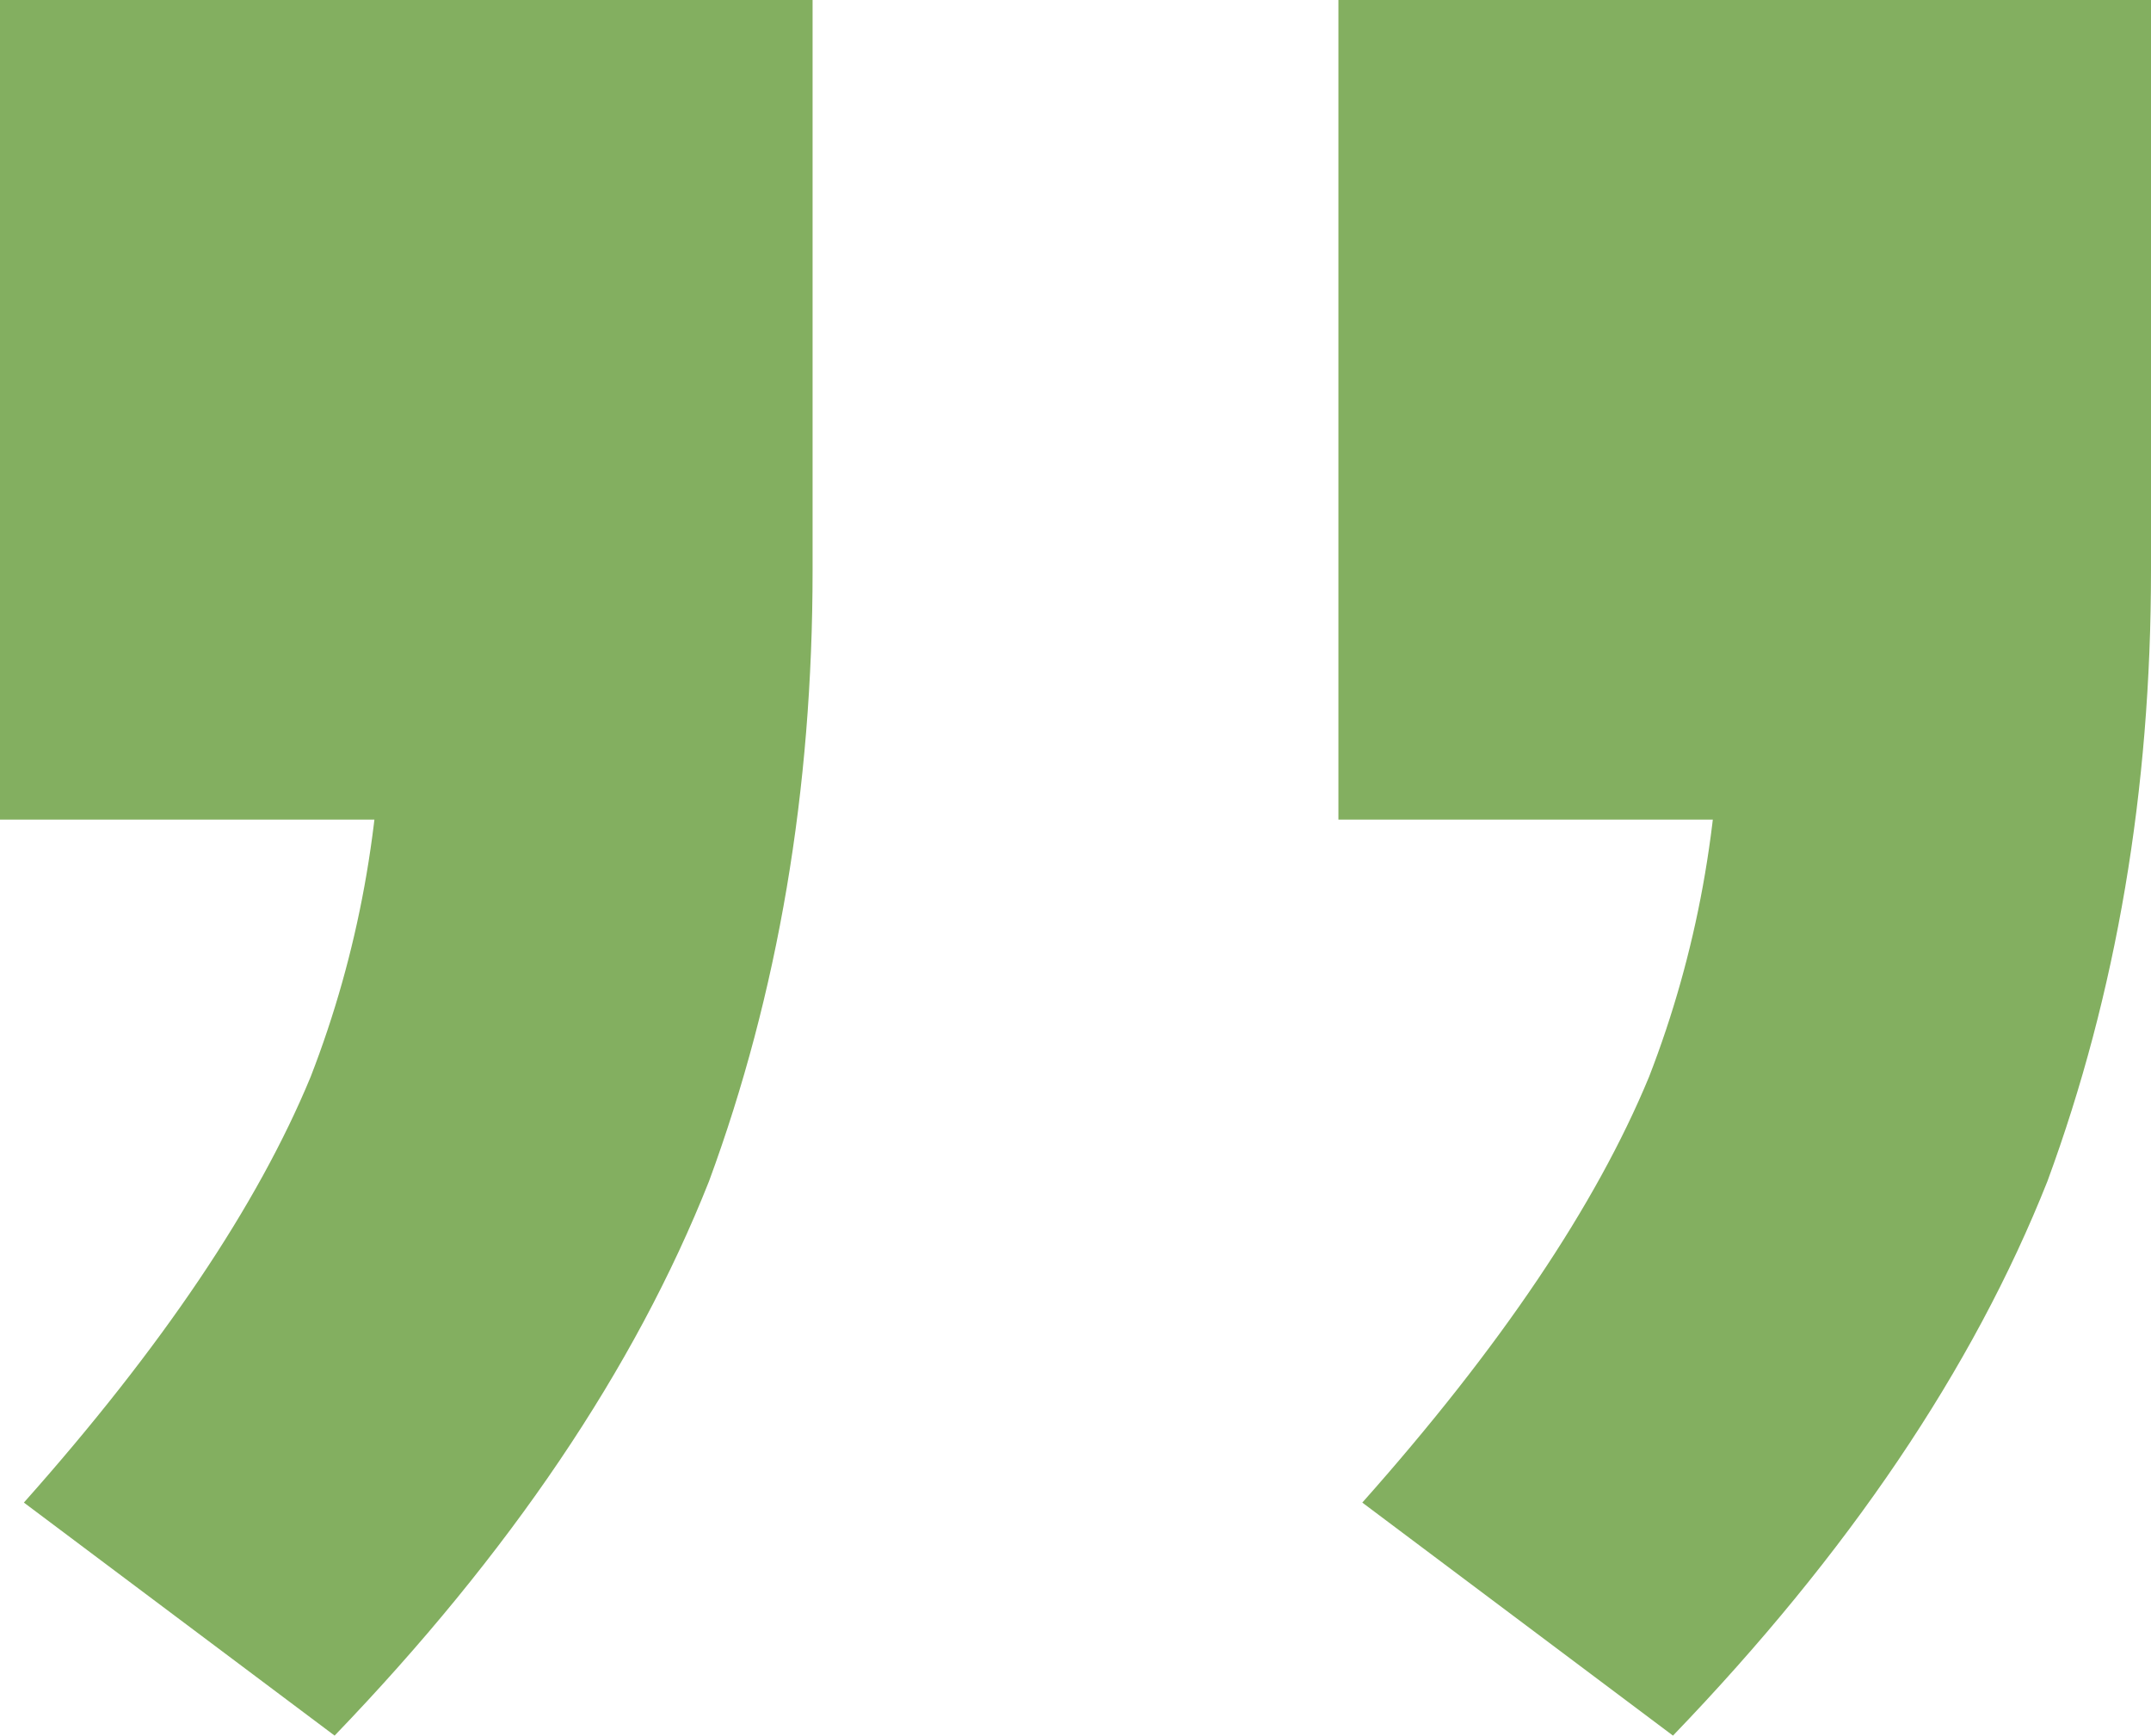 <svg width="57" height="46" viewBox="0 0 57 46" fill="none" xmlns="http://www.w3.org/2000/svg">
<path id="Modern applicant tra" d="M57 -5.92876e-07L57 15.12C57 20.941 56.085 26.336 54.256 31.306C52.285 36.275 48.978 41.173 44.333 46L36.1 39.824C39.759 35.707 42.293 31.944 43.7 28.537C44.967 25.272 45.6 21.793 45.6 18.102L50.667 21.722L35.467 21.722L35.467 -2.47538e-06L57 -5.92876e-07ZM21.533 -3.69347e-06L21.533 15.12C21.533 20.941 20.619 26.336 18.789 31.306C16.819 36.275 13.511 41.173 8.867 46L0.633 39.824C4.293 35.707 6.826 31.944 8.233 28.537C9.5 25.272 10.133 21.793 10.133 18.102L15.2 21.722L1.29152e-06 21.722L3.19054e-06 -5.57597e-06L21.533 -3.69347e-06Z" fill="#83AF60"/>
</svg>
